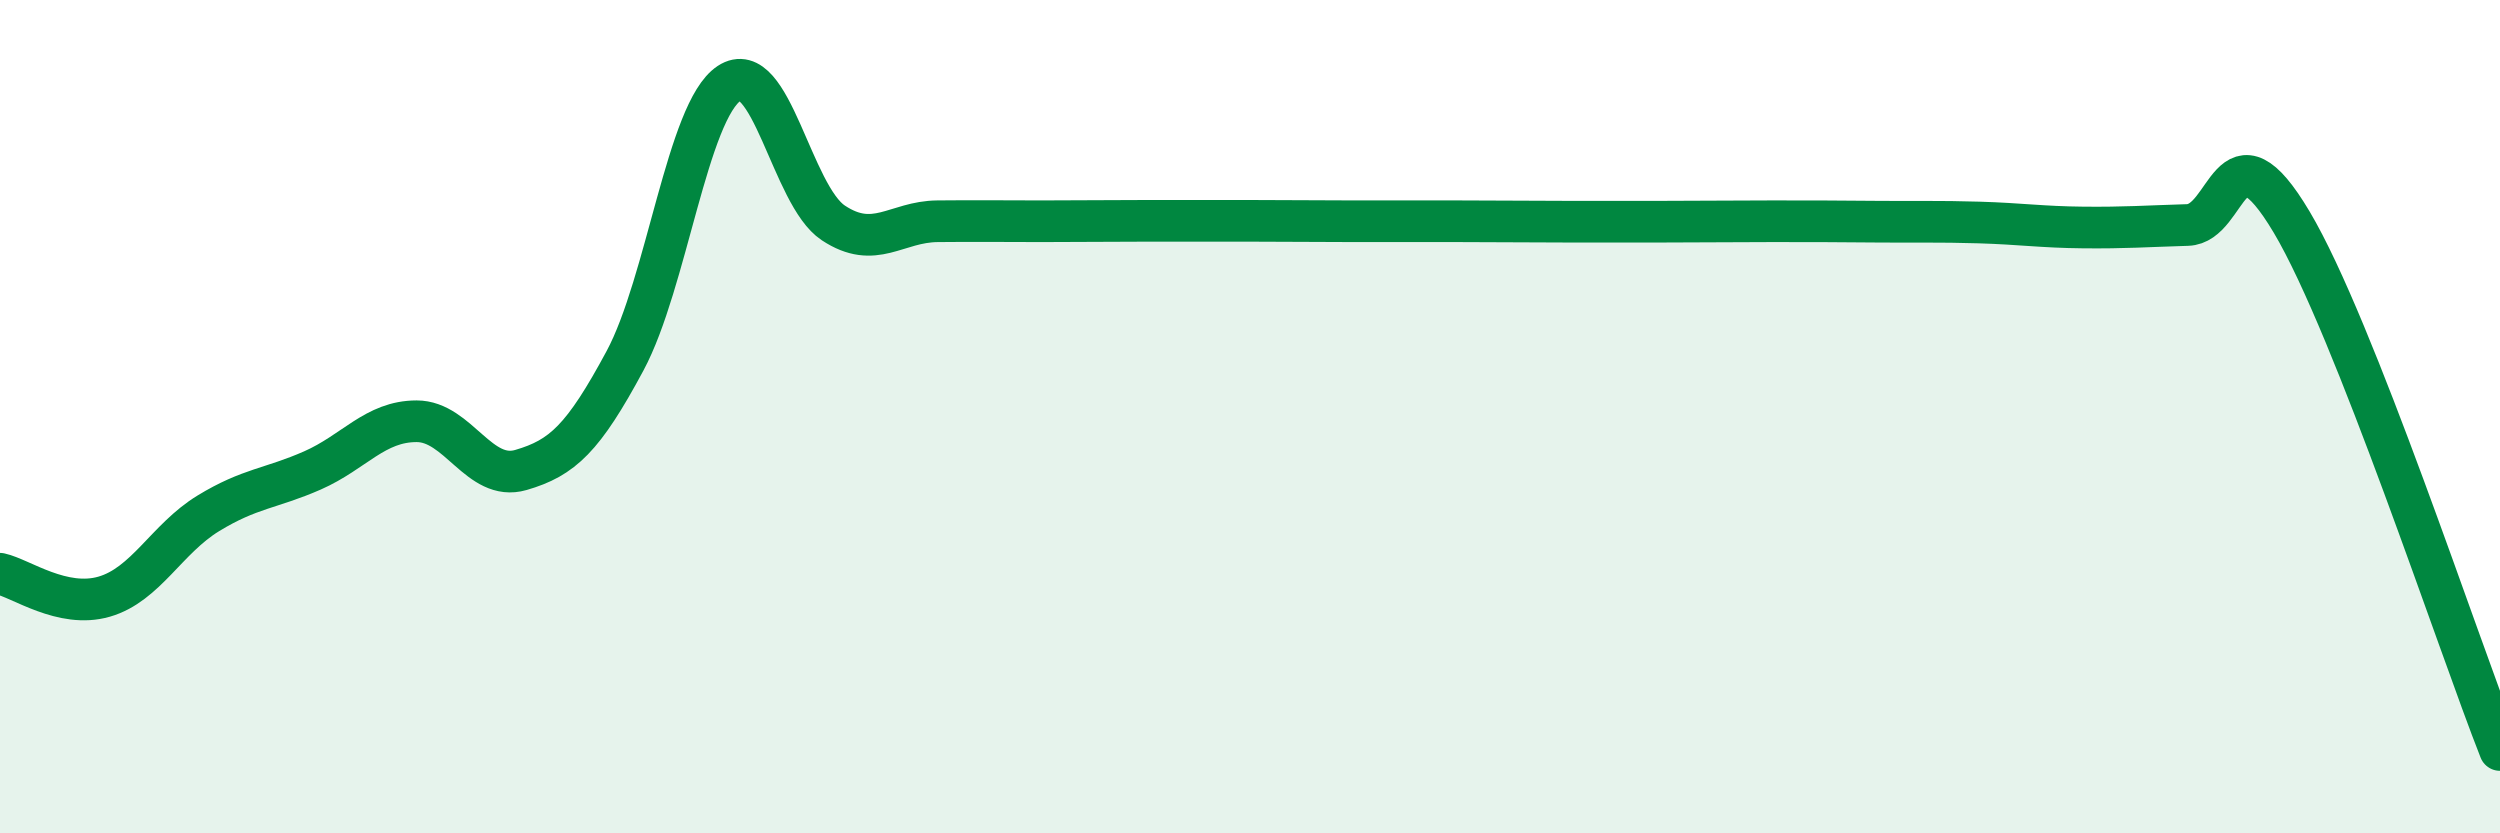 
    <svg width="60" height="20" viewBox="0 0 60 20" xmlns="http://www.w3.org/2000/svg">
      <path
        d="M 0,13.77 C 0.5,13.88 1.5,14.61 2.5,14.32 C 3.5,14.03 4,12.93 5,12.32 C 6,11.71 6.5,11.73 7.5,11.29 C 8.5,10.85 9,10.11 10,10.11 C 11,10.11 11.5,11.57 12.5,11.28 C 13.5,10.99 14,10.52 15,8.66 C 16,6.8 16.5,2.66 17.5,2 C 18.5,1.34 19,4.69 20,5.35 C 21,6.01 21.5,5.32 22.5,5.31 C 23.5,5.3 24,5.31 25,5.31 C 26,5.31 26.5,5.3 27.5,5.3 C 28.5,5.3 29,5.3 30,5.3 C 31,5.3 31.5,5.31 32.5,5.31 C 33.5,5.31 34,5.31 35,5.31 C 36,5.31 36.5,5.32 37.5,5.32 C 38.5,5.32 39,5.32 40,5.32 C 41,5.32 41.5,5.31 42.5,5.31 C 43.5,5.31 44,5.31 45,5.32 C 46,5.33 46.5,5.31 47.5,5.34 C 48.5,5.37 49,5.45 50,5.46 C 51,5.47 51.5,5.43 52.5,5.4 C 53.5,5.37 53.5,2.81 55,5.33 C 56.5,7.85 59,15.47 60,18L60 20L0 20Z"
        fill="#008740"
        opacity="0.1"
        stroke-linecap="round"
        stroke-linejoin="round"
      />
      <path
        d="M 0,13.77 C 0.5,13.88 1.5,14.61 2.5,14.32 C 3.5,14.03 4,12.93 5,12.32 C 6,11.71 6.5,11.73 7.5,11.29 C 8.5,10.85 9,10.11 10,10.11 C 11,10.11 11.5,11.57 12.5,11.28 C 13.5,10.99 14,10.52 15,8.66 C 16,6.8 16.5,2.66 17.5,2 C 18.5,1.34 19,4.69 20,5.35 C 21,6.01 21.5,5.32 22.5,5.31 C 23.5,5.3 24,5.31 25,5.31 C 26,5.31 26.5,5.3 27.5,5.3 C 28.5,5.3 29,5.3 30,5.3 C 31,5.3 31.5,5.31 32.5,5.31 C 33.5,5.31 34,5.31 35,5.31 C 36,5.31 36.5,5.32 37.5,5.32 C 38.5,5.32 39,5.32 40,5.32 C 41,5.32 41.5,5.31 42.5,5.31 C 43.5,5.31 44,5.31 45,5.32 C 46,5.33 46.5,5.31 47.5,5.34 C 48.5,5.37 49,5.45 50,5.46 C 51,5.47 51.5,5.43 52.5,5.4 C 53.5,5.37 53.5,2.81 55,5.33 C 56.5,7.85 59,15.47 60,18"
        stroke="#008740"
        stroke-width="1"
        fill="none"
        stroke-linecap="round"
        stroke-linejoin="round"
      />
    </svg>
  